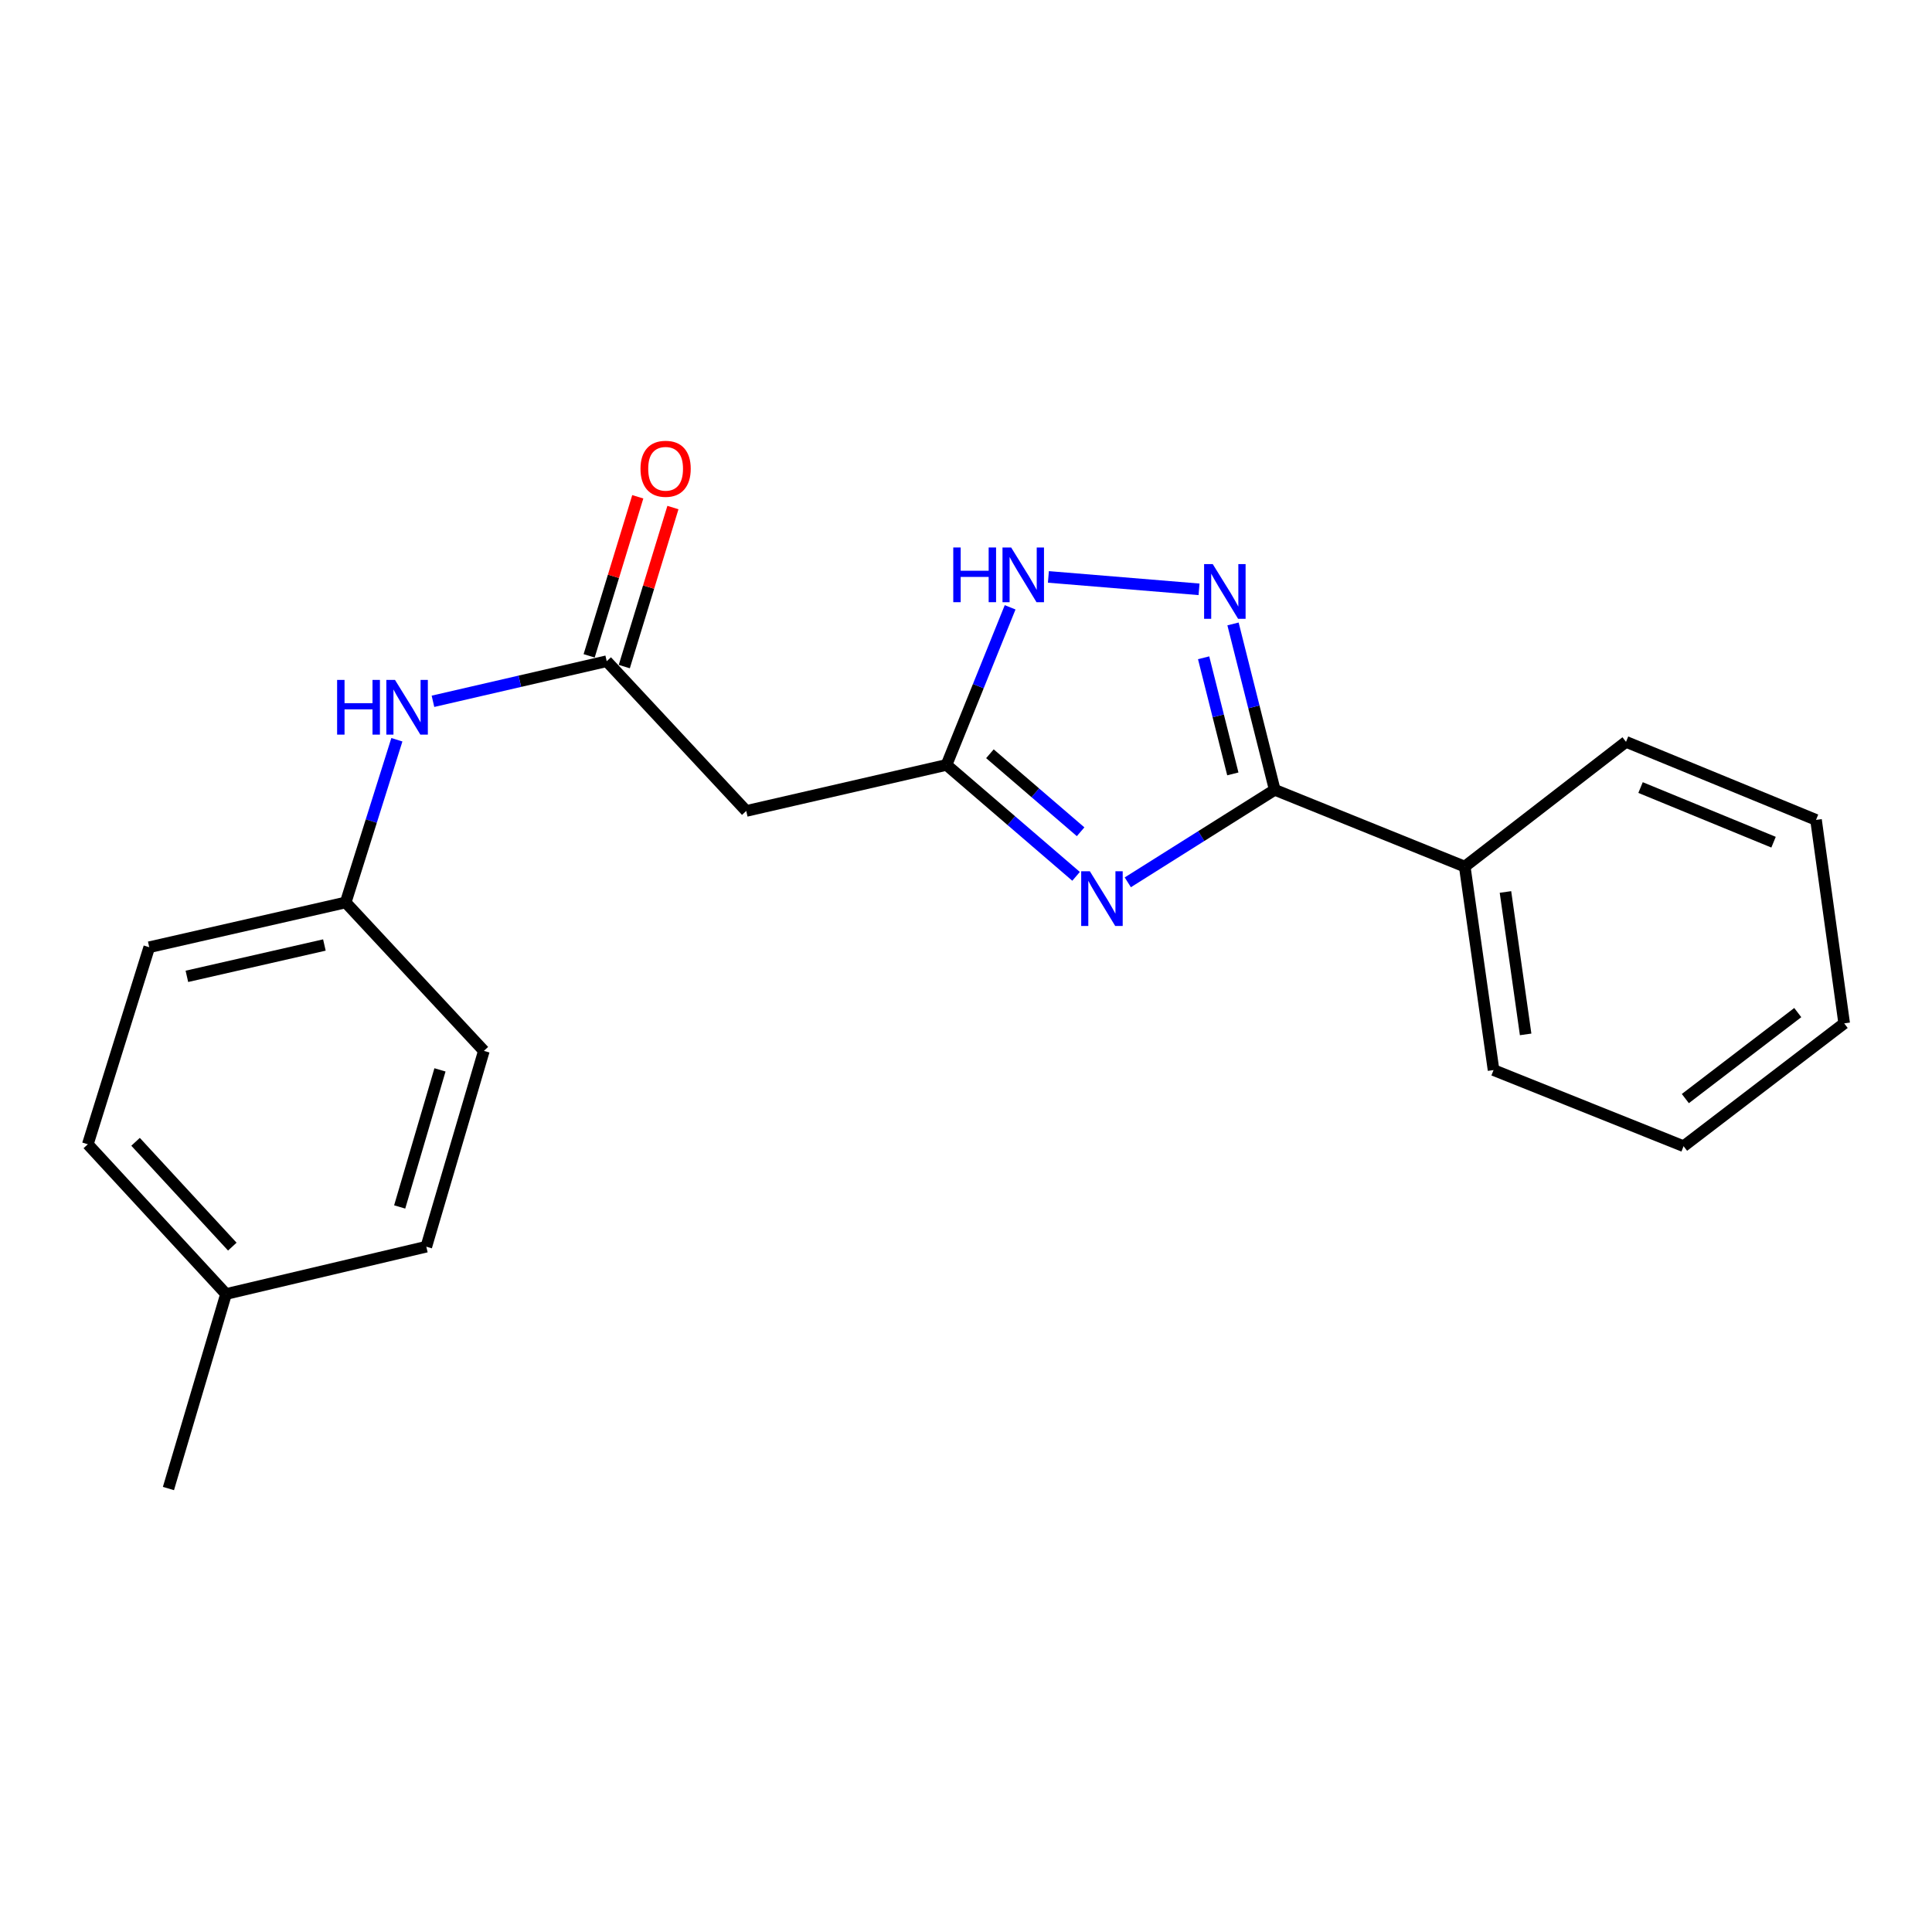 <?xml version='1.0' encoding='iso-8859-1'?>
<svg version='1.1' baseProfile='full'
              xmlns='http://www.w3.org/2000/svg'
                      xmlns:rdkit='http://www.rdkit.org/xml'
                      xmlns:xlink='http://www.w3.org/1999/xlink'
                  xml:space='preserve'
width='1000px' height='1000px' viewBox='0 0 1000 1000'>
<!-- END OF HEADER -->
<rect style='opacity:1.0;fill:#FFFFFF;stroke:none' width='1000' height='1000' x='0' y='0'> </rect>
<path class='bond-0' d='M 583.749,456.69 L 621.776,432.749' style='fill:none;fill-rule:evenodd;stroke:#0000FF;stroke-width:6px;stroke-linecap:butt;stroke-linejoin:miter;stroke-opacity:1' />
<path class='bond-0' d='M 621.776,432.749 L 659.802,408.808' style='fill:none;fill-rule:evenodd;stroke:#000000;stroke-width:6px;stroke-linecap:butt;stroke-linejoin:miter;stroke-opacity:1' />
<path class='bond-2' d='M 556.974,453.595 L 523.445,424.753' style='fill:none;fill-rule:evenodd;stroke:#0000FF;stroke-width:6px;stroke-linecap:butt;stroke-linejoin:miter;stroke-opacity:1' />
<path class='bond-2' d='M 523.445,424.753 L 489.916,395.912' style='fill:none;fill-rule:evenodd;stroke:#000000;stroke-width:6px;stroke-linecap:butt;stroke-linejoin:miter;stroke-opacity:1' />
<path class='bond-2' d='M 559.323,430.518 L 535.853,410.329' style='fill:none;fill-rule:evenodd;stroke:#0000FF;stroke-width:6px;stroke-linecap:butt;stroke-linejoin:miter;stroke-opacity:1' />
<path class='bond-2' d='M 535.853,410.329 L 512.382,390.14' style='fill:none;fill-rule:evenodd;stroke:#000000;stroke-width:6px;stroke-linecap:butt;stroke-linejoin:miter;stroke-opacity:1' />
<path class='bond-1' d='M 659.802,408.808 L 649.004,365.876' style='fill:none;fill-rule:evenodd;stroke:#000000;stroke-width:6px;stroke-linecap:butt;stroke-linejoin:miter;stroke-opacity:1' />
<path class='bond-1' d='M 649.004,365.876 L 638.206,322.945' style='fill:none;fill-rule:evenodd;stroke:#0000FF;stroke-width:6px;stroke-linecap:butt;stroke-linejoin:miter;stroke-opacity:1' />
<path class='bond-1' d='M 638.111,400.569 L 630.552,370.517' style='fill:none;fill-rule:evenodd;stroke:#000000;stroke-width:6px;stroke-linecap:butt;stroke-linejoin:miter;stroke-opacity:1' />
<path class='bond-1' d='M 630.552,370.517 L 622.994,340.465' style='fill:none;fill-rule:evenodd;stroke:#0000FF;stroke-width:6px;stroke-linecap:butt;stroke-linejoin:miter;stroke-opacity:1' />
<path class='bond-7' d='M 659.802,408.808 L 758.149,448.552' style='fill:none;fill-rule:evenodd;stroke:#000000;stroke-width:6px;stroke-linecap:butt;stroke-linejoin:miter;stroke-opacity:1' />
<path class='bond-21' d='M 620.621,305.036 L 542.651,298.607' style='fill:none;fill-rule:evenodd;stroke:#0000FF;stroke-width:6px;stroke-linecap:butt;stroke-linejoin:miter;stroke-opacity:1' />
<path class='bond-3' d='M 489.916,395.912 L 506.379,355.129' style='fill:none;fill-rule:evenodd;stroke:#000000;stroke-width:6px;stroke-linecap:butt;stroke-linejoin:miter;stroke-opacity:1' />
<path class='bond-3' d='M 506.379,355.129 L 522.842,314.346' style='fill:none;fill-rule:evenodd;stroke:#0000FF;stroke-width:6px;stroke-linecap:butt;stroke-linejoin:miter;stroke-opacity:1' />
<path class='bond-5' d='M 489.916,395.912 L 386.253,419.748' style='fill:none;fill-rule:evenodd;stroke:#000000;stroke-width:6px;stroke-linecap:butt;stroke-linejoin:miter;stroke-opacity:1' />
<path class='bond-4' d='M 314.036,342.246 L 386.253,419.748' style='fill:none;fill-rule:evenodd;stroke:#000000;stroke-width:6px;stroke-linecap:butt;stroke-linejoin:miter;stroke-opacity:1' />
<path class='bond-6' d='M 314.036,342.246 L 269.069,352.62' style='fill:none;fill-rule:evenodd;stroke:#000000;stroke-width:6px;stroke-linecap:butt;stroke-linejoin:miter;stroke-opacity:1' />
<path class='bond-6' d='M 269.069,352.62 L 224.102,362.993' style='fill:none;fill-rule:evenodd;stroke:#0000FF;stroke-width:6px;stroke-linecap:butt;stroke-linejoin:miter;stroke-opacity:1' />
<path class='bond-8' d='M 323.134,345.028 L 335.721,303.867' style='fill:none;fill-rule:evenodd;stroke:#000000;stroke-width:6px;stroke-linecap:butt;stroke-linejoin:miter;stroke-opacity:1' />
<path class='bond-8' d='M 335.721,303.867 L 348.308,262.705' style='fill:none;fill-rule:evenodd;stroke:#FF0000;stroke-width:6px;stroke-linecap:butt;stroke-linejoin:miter;stroke-opacity:1' />
<path class='bond-8' d='M 304.939,339.464 L 317.526,298.303' style='fill:none;fill-rule:evenodd;stroke:#000000;stroke-width:6px;stroke-linecap:butt;stroke-linejoin:miter;stroke-opacity:1' />
<path class='bond-8' d='M 317.526,298.303 L 330.113,257.141' style='fill:none;fill-rule:evenodd;stroke:#FF0000;stroke-width:6px;stroke-linecap:butt;stroke-linejoin:miter;stroke-opacity:1' />
<path class='bond-9' d='M 205.423,382.89 L 192.174,424.996' style='fill:none;fill-rule:evenodd;stroke:#0000FF;stroke-width:6px;stroke-linecap:butt;stroke-linejoin:miter;stroke-opacity:1' />
<path class='bond-9' d='M 192.174,424.996 L 178.926,467.103' style='fill:none;fill-rule:evenodd;stroke:#000000;stroke-width:6px;stroke-linecap:butt;stroke-linejoin:miter;stroke-opacity:1' />
<path class='bond-15' d='M 758.149,448.552 L 773.063,553.864' style='fill:none;fill-rule:evenodd;stroke:#000000;stroke-width:6px;stroke-linecap:butt;stroke-linejoin:miter;stroke-opacity:1' />
<path class='bond-15' d='M 779.224,461.681 L 789.665,535.399' style='fill:none;fill-rule:evenodd;stroke:#000000;stroke-width:6px;stroke-linecap:butt;stroke-linejoin:miter;stroke-opacity:1' />
<path class='bond-16' d='M 758.149,448.552 L 841.623,383.978' style='fill:none;fill-rule:evenodd;stroke:#000000;stroke-width:6px;stroke-linecap:butt;stroke-linejoin:miter;stroke-opacity:1' />
<path class='bond-11' d='M 178.926,467.103 L 250.456,543.928' style='fill:none;fill-rule:evenodd;stroke:#000000;stroke-width:6px;stroke-linecap:butt;stroke-linejoin:miter;stroke-opacity:1' />
<path class='bond-12' d='M 178.926,467.103 L 77.25,490.284' style='fill:none;fill-rule:evenodd;stroke:#000000;stroke-width:6px;stroke-linecap:butt;stroke-linejoin:miter;stroke-opacity:1' />
<path class='bond-12' d='M 167.904,489.131 L 96.731,505.357' style='fill:none;fill-rule:evenodd;stroke:#000000;stroke-width:6px;stroke-linecap:butt;stroke-linejoin:miter;stroke-opacity:1' />
<path class='bond-10' d='M 116.995,669.778 L 45.455,592.277' style='fill:none;fill-rule:evenodd;stroke:#000000;stroke-width:6px;stroke-linecap:butt;stroke-linejoin:miter;stroke-opacity:1' />
<path class='bond-10' d='M 120.244,645.248 L 70.166,590.997' style='fill:none;fill-rule:evenodd;stroke:#000000;stroke-width:6px;stroke-linecap:butt;stroke-linejoin:miter;stroke-opacity:1' />
<path class='bond-17' d='M 116.995,669.778 L 87.186,770.461' style='fill:none;fill-rule:evenodd;stroke:#000000;stroke-width:6px;stroke-linecap:butt;stroke-linejoin:miter;stroke-opacity:1' />
<path class='bond-23' d='M 116.995,669.778 L 220.658,645.287' style='fill:none;fill-rule:evenodd;stroke:#000000;stroke-width:6px;stroke-linecap:butt;stroke-linejoin:miter;stroke-opacity:1' />
<path class='bond-13' d='M 250.456,543.928 L 220.658,645.287' style='fill:none;fill-rule:evenodd;stroke:#000000;stroke-width:6px;stroke-linecap:butt;stroke-linejoin:miter;stroke-opacity:1' />
<path class='bond-13' d='M 227.732,553.766 L 206.873,624.717' style='fill:none;fill-rule:evenodd;stroke:#000000;stroke-width:6px;stroke-linecap:butt;stroke-linejoin:miter;stroke-opacity:1' />
<path class='bond-14' d='M 77.25,490.284 L 45.455,592.277' style='fill:none;fill-rule:evenodd;stroke:#000000;stroke-width:6px;stroke-linecap:butt;stroke-linejoin:miter;stroke-opacity:1' />
<path class='bond-19' d='M 773.063,553.864 L 871.42,593.27' style='fill:none;fill-rule:evenodd;stroke:#000000;stroke-width:6px;stroke-linecap:butt;stroke-linejoin:miter;stroke-opacity:1' />
<path class='bond-18' d='M 841.623,383.978 L 939.969,424.378' style='fill:none;fill-rule:evenodd;stroke:#000000;stroke-width:6px;stroke-linecap:butt;stroke-linejoin:miter;stroke-opacity:1' />
<path class='bond-18' d='M 849.145,407.637 L 917.987,435.917' style='fill:none;fill-rule:evenodd;stroke:#000000;stroke-width:6px;stroke-linecap:butt;stroke-linejoin:miter;stroke-opacity:1' />
<path class='bond-20' d='M 939.969,424.378 L 954.545,529.69' style='fill:none;fill-rule:evenodd;stroke:#000000;stroke-width:6px;stroke-linecap:butt;stroke-linejoin:miter;stroke-opacity:1' />
<path class='bond-22' d='M 871.42,593.27 L 954.545,529.69' style='fill:none;fill-rule:evenodd;stroke:#000000;stroke-width:6px;stroke-linecap:butt;stroke-linejoin:miter;stroke-opacity:1' />
<path class='bond-22' d='M 872.33,568.621 L 930.517,524.114' style='fill:none;fill-rule:evenodd;stroke:#000000;stroke-width:6px;stroke-linecap:butt;stroke-linejoin:miter;stroke-opacity:1' />
<path  class='atom-0' d='M 564.107 450.956
L 573.387 465.956
Q 574.307 467.436, 575.787 470.116
Q 577.267 472.796, 577.347 472.956
L 577.347 450.956
L 581.107 450.956
L 581.107 479.276
L 577.227 479.276
L 567.267 462.876
Q 566.107 460.956, 564.867 458.756
Q 563.667 456.556, 563.307 455.876
L 563.307 479.276
L 559.627 479.276
L 559.627 450.956
L 564.107 450.956
' fill='#0000FF'/>
<path  class='atom-2' d='M 627.719 291.978
L 636.999 306.978
Q 637.919 308.458, 639.399 311.138
Q 640.879 313.818, 640.959 313.978
L 640.959 291.978
L 644.719 291.978
L 644.719 320.298
L 640.839 320.298
L 630.879 303.898
Q 629.719 301.978, 628.479 299.778
Q 627.279 297.578, 626.919 296.898
L 626.919 320.298
L 623.239 320.298
L 623.239 291.978
L 627.719 291.978
' fill='#0000FF'/>
<path  class='atom-4' d='M 493.409 283.374
L 497.249 283.374
L 497.249 295.414
L 511.729 295.414
L 511.729 283.374
L 515.569 283.374
L 515.569 311.694
L 511.729 311.694
L 511.729 298.614
L 497.249 298.614
L 497.249 311.694
L 493.409 311.694
L 493.409 283.374
' fill='#0000FF'/>
<path  class='atom-4' d='M 523.369 283.374
L 532.649 298.374
Q 533.569 299.854, 535.049 302.534
Q 536.529 305.214, 536.609 305.374
L 536.609 283.374
L 540.369 283.374
L 540.369 311.694
L 536.489 311.694
L 526.529 295.294
Q 525.369 293.374, 524.129 291.174
Q 522.929 288.974, 522.569 288.294
L 522.569 311.694
L 518.889 311.694
L 518.889 283.374
L 523.369 283.374
' fill='#0000FF'/>
<path  class='atom-7' d='M 174.491 351.922
L 178.331 351.922
L 178.331 363.962
L 192.811 363.962
L 192.811 351.922
L 196.651 351.922
L 196.651 380.242
L 192.811 380.242
L 192.811 367.162
L 178.331 367.162
L 178.331 380.242
L 174.491 380.242
L 174.491 351.922
' fill='#0000FF'/>
<path  class='atom-7' d='M 204.451 351.922
L 213.731 366.922
Q 214.651 368.402, 216.131 371.082
Q 217.611 373.762, 217.691 373.922
L 217.691 351.922
L 221.451 351.922
L 221.451 380.242
L 217.571 380.242
L 207.611 363.842
Q 206.451 361.922, 205.211 359.722
Q 204.011 357.522, 203.651 356.842
L 203.651 380.242
L 199.971 380.242
L 199.971 351.922
L 204.451 351.922
' fill='#0000FF'/>
<path  class='atom-9' d='M 331.521 242.637
Q 331.521 235.837, 334.881 232.037
Q 338.241 228.237, 344.521 228.237
Q 350.801 228.237, 354.161 232.037
Q 357.521 235.837, 357.521 242.637
Q 357.521 249.517, 354.121 253.437
Q 350.721 257.317, 344.521 257.317
Q 338.281 257.317, 334.881 253.437
Q 331.521 249.557, 331.521 242.637
M 344.521 254.117
Q 348.841 254.117, 351.161 251.237
Q 353.521 248.317, 353.521 242.637
Q 353.521 237.077, 351.161 234.277
Q 348.841 231.437, 344.521 231.437
Q 340.201 231.437, 337.841 234.237
Q 335.521 237.037, 335.521 242.637
Q 335.521 248.357, 337.841 251.237
Q 340.201 254.117, 344.521 254.117
' fill='#FF0000'/>
</svg>
